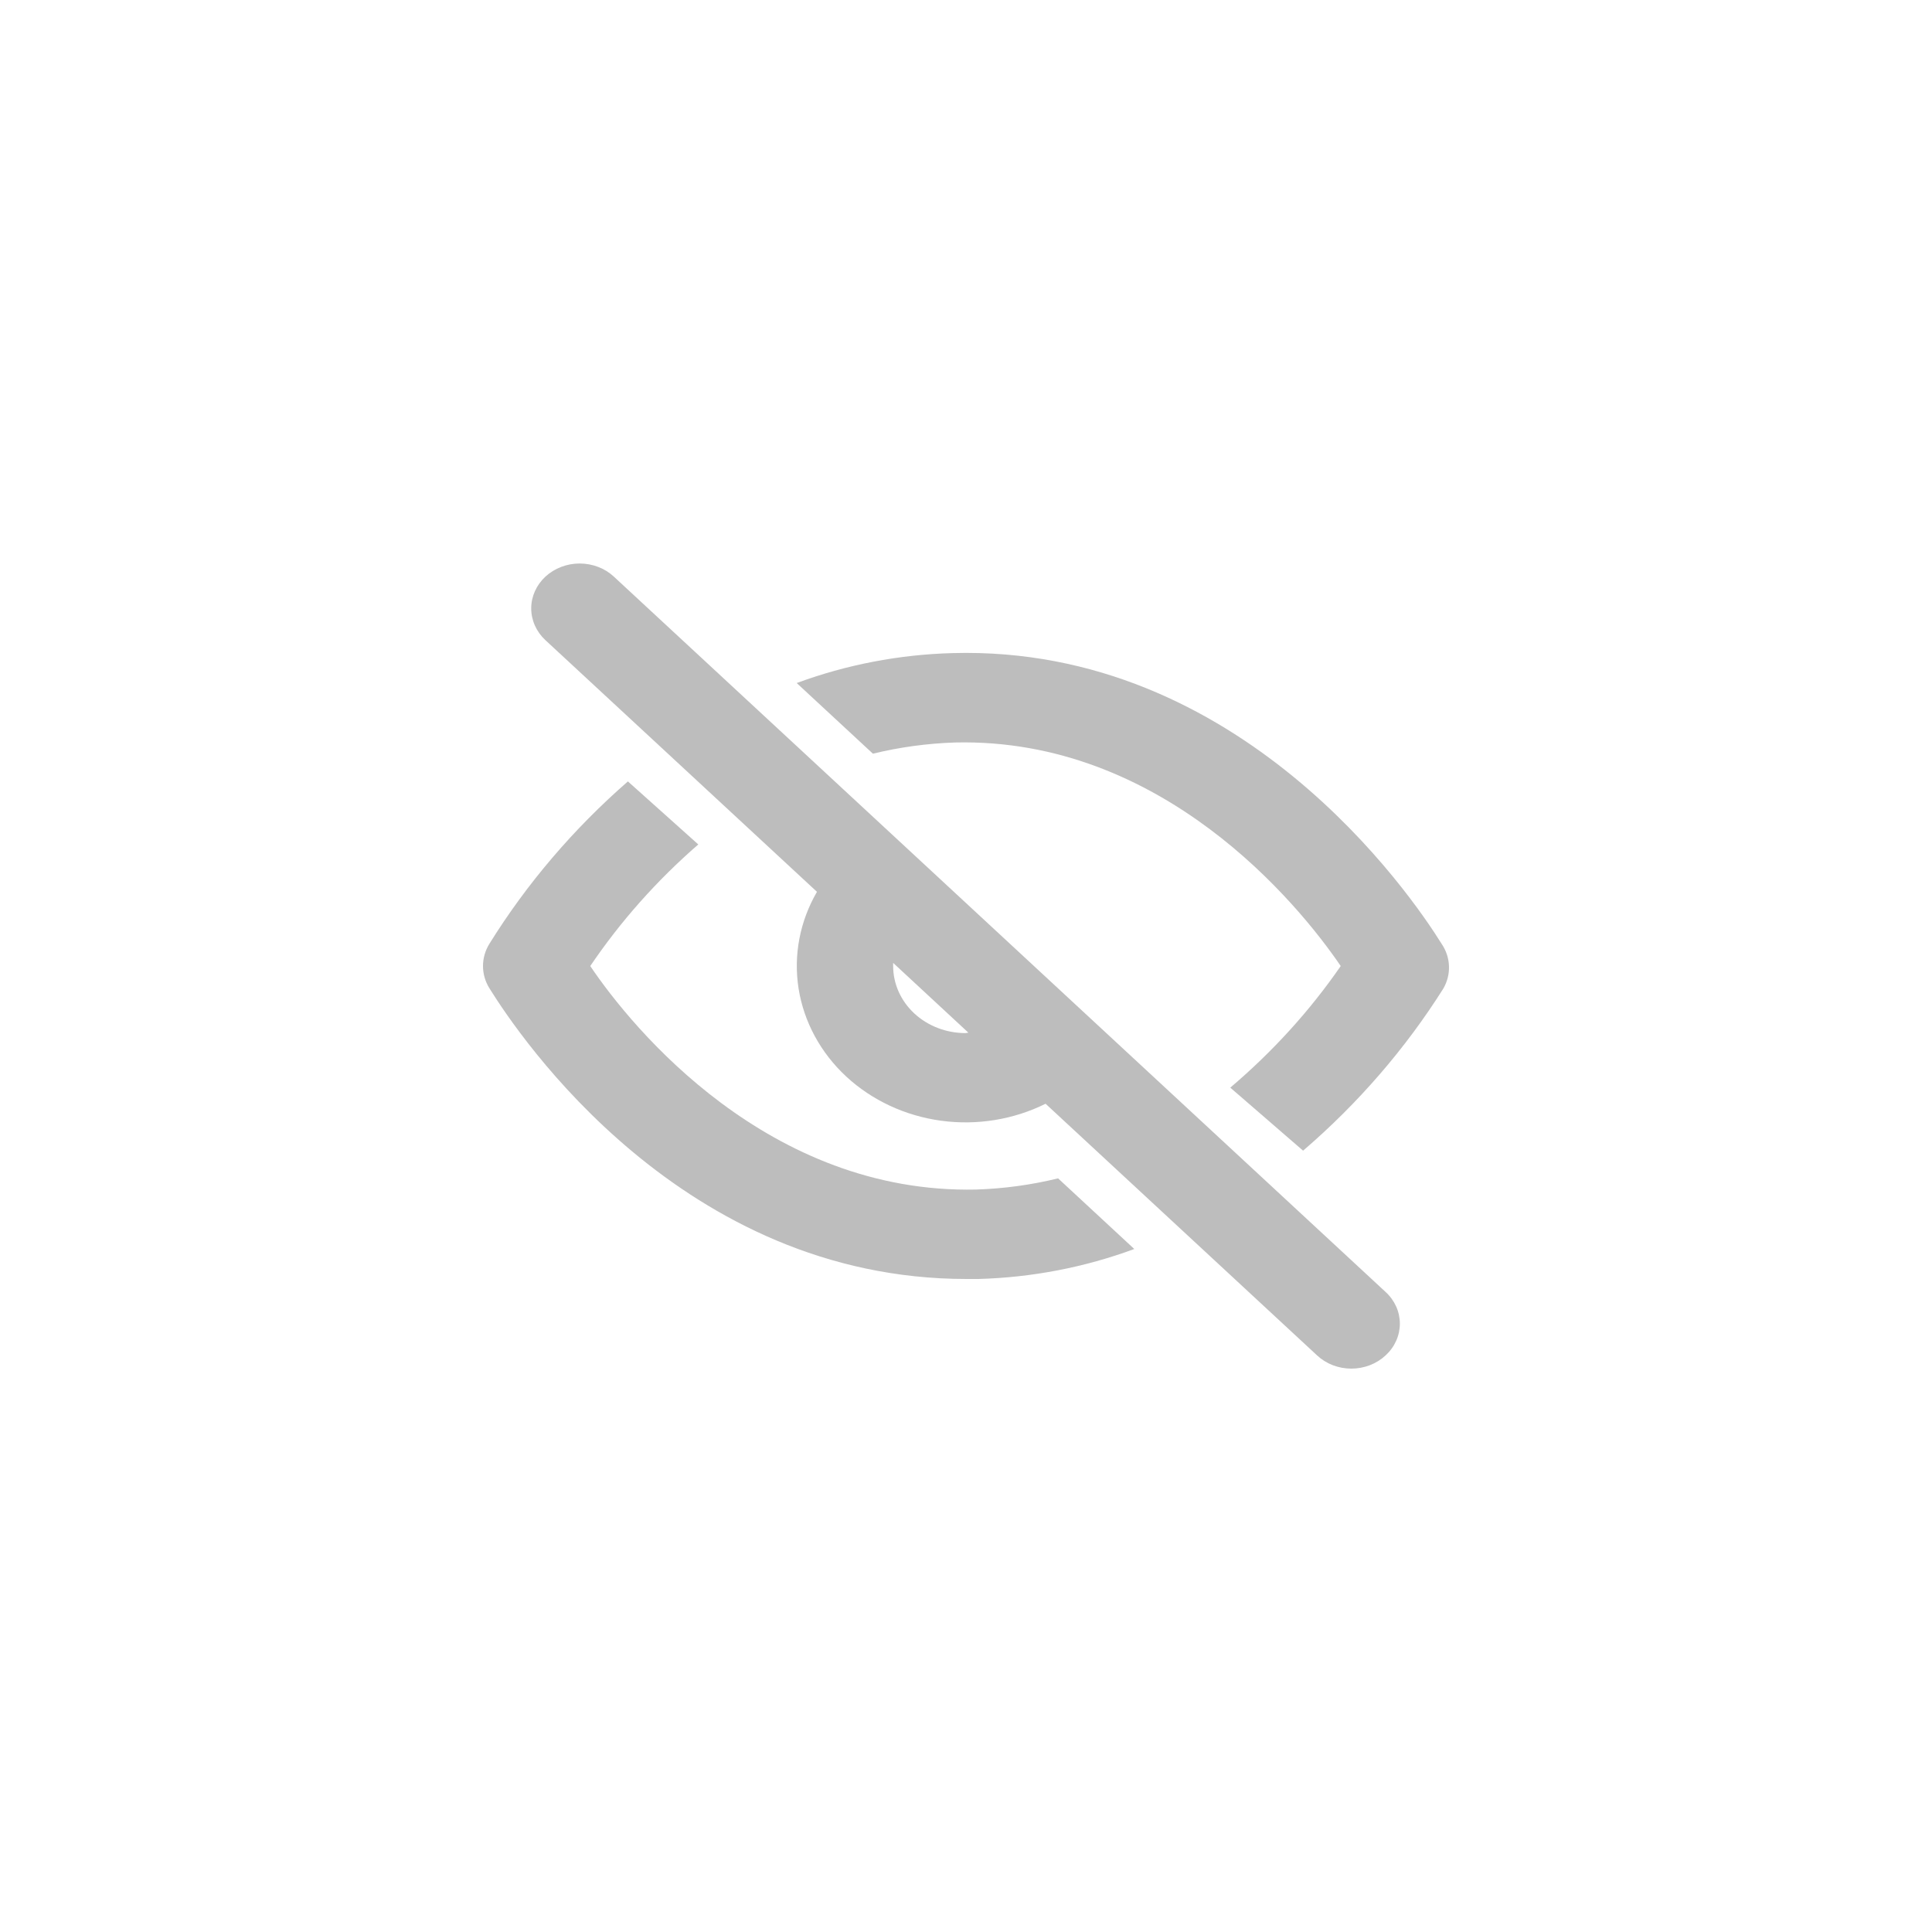 <svg width="48" height="48" viewBox="0 0 48 48" fill="none" xmlns="http://www.w3.org/2000/svg">
<path d="M15.252 14.327C15.14 14.223 15.008 14.141 14.862 14.085C14.716 14.029 14.559 14 14.401 14C14.243 14 14.087 14.029 13.941 14.085C13.795 14.141 13.662 14.223 13.55 14.327C13.325 14.536 13.198 14.819 13.198 15.115C13.198 15.411 13.325 15.695 13.55 15.904L20.297 22.157C19.87 22.893 19.71 23.737 19.841 24.564C19.973 25.39 20.388 26.156 21.025 26.747C21.663 27.337 22.488 27.722 23.38 27.844C24.272 27.965 25.183 27.817 25.977 27.422L32.723 33.675C32.834 33.779 32.967 33.862 33.113 33.918C33.259 33.974 33.415 34.003 33.574 34.003C33.732 34.003 33.888 33.974 34.034 33.918C34.18 33.862 34.313 33.779 34.424 33.675C34.537 33.572 34.626 33.449 34.687 33.313C34.748 33.178 34.779 33.033 34.779 32.886C34.779 32.74 34.748 32.594 34.687 32.459C34.626 32.324 34.537 32.201 34.424 32.098L15.252 14.327ZM23.987 25.667C23.511 25.667 23.053 25.491 22.716 25.179C22.379 24.866 22.19 24.443 22.19 24.001V23.923L24.059 25.656L23.987 25.667Z" fill="#BDBDBD"/>
<path d="M24.251 29.554C19.099 29.665 15.719 25.567 14.665 24.001C15.416 22.891 16.318 21.875 17.349 20.98L15.6 19.414C14.247 20.595 13.088 21.953 12.161 23.445C12.055 23.614 12 23.806 12 24.001C12 24.196 12.055 24.387 12.161 24.556C12.915 25.767 16.954 31.776 24.011 31.776H24.311C25.638 31.739 26.948 31.487 28.181 31.031L26.288 29.276C25.622 29.439 24.939 29.532 24.251 29.554ZM35.814 23.445C35.047 22.212 30.818 16.026 23.664 16.226C22.337 16.262 21.027 16.514 19.794 16.97L21.687 18.725C22.353 18.563 23.036 18.47 23.724 18.447C28.864 18.325 32.244 22.435 33.31 24.001C32.541 25.114 31.618 26.13 30.566 27.022L32.375 28.588C33.745 27.41 34.92 26.051 35.862 24.556C35.96 24.383 36.008 24.19 35.999 23.995C35.991 23.8 35.927 23.61 35.814 23.445Z" fill="#BDBDBD"/>
</svg>
